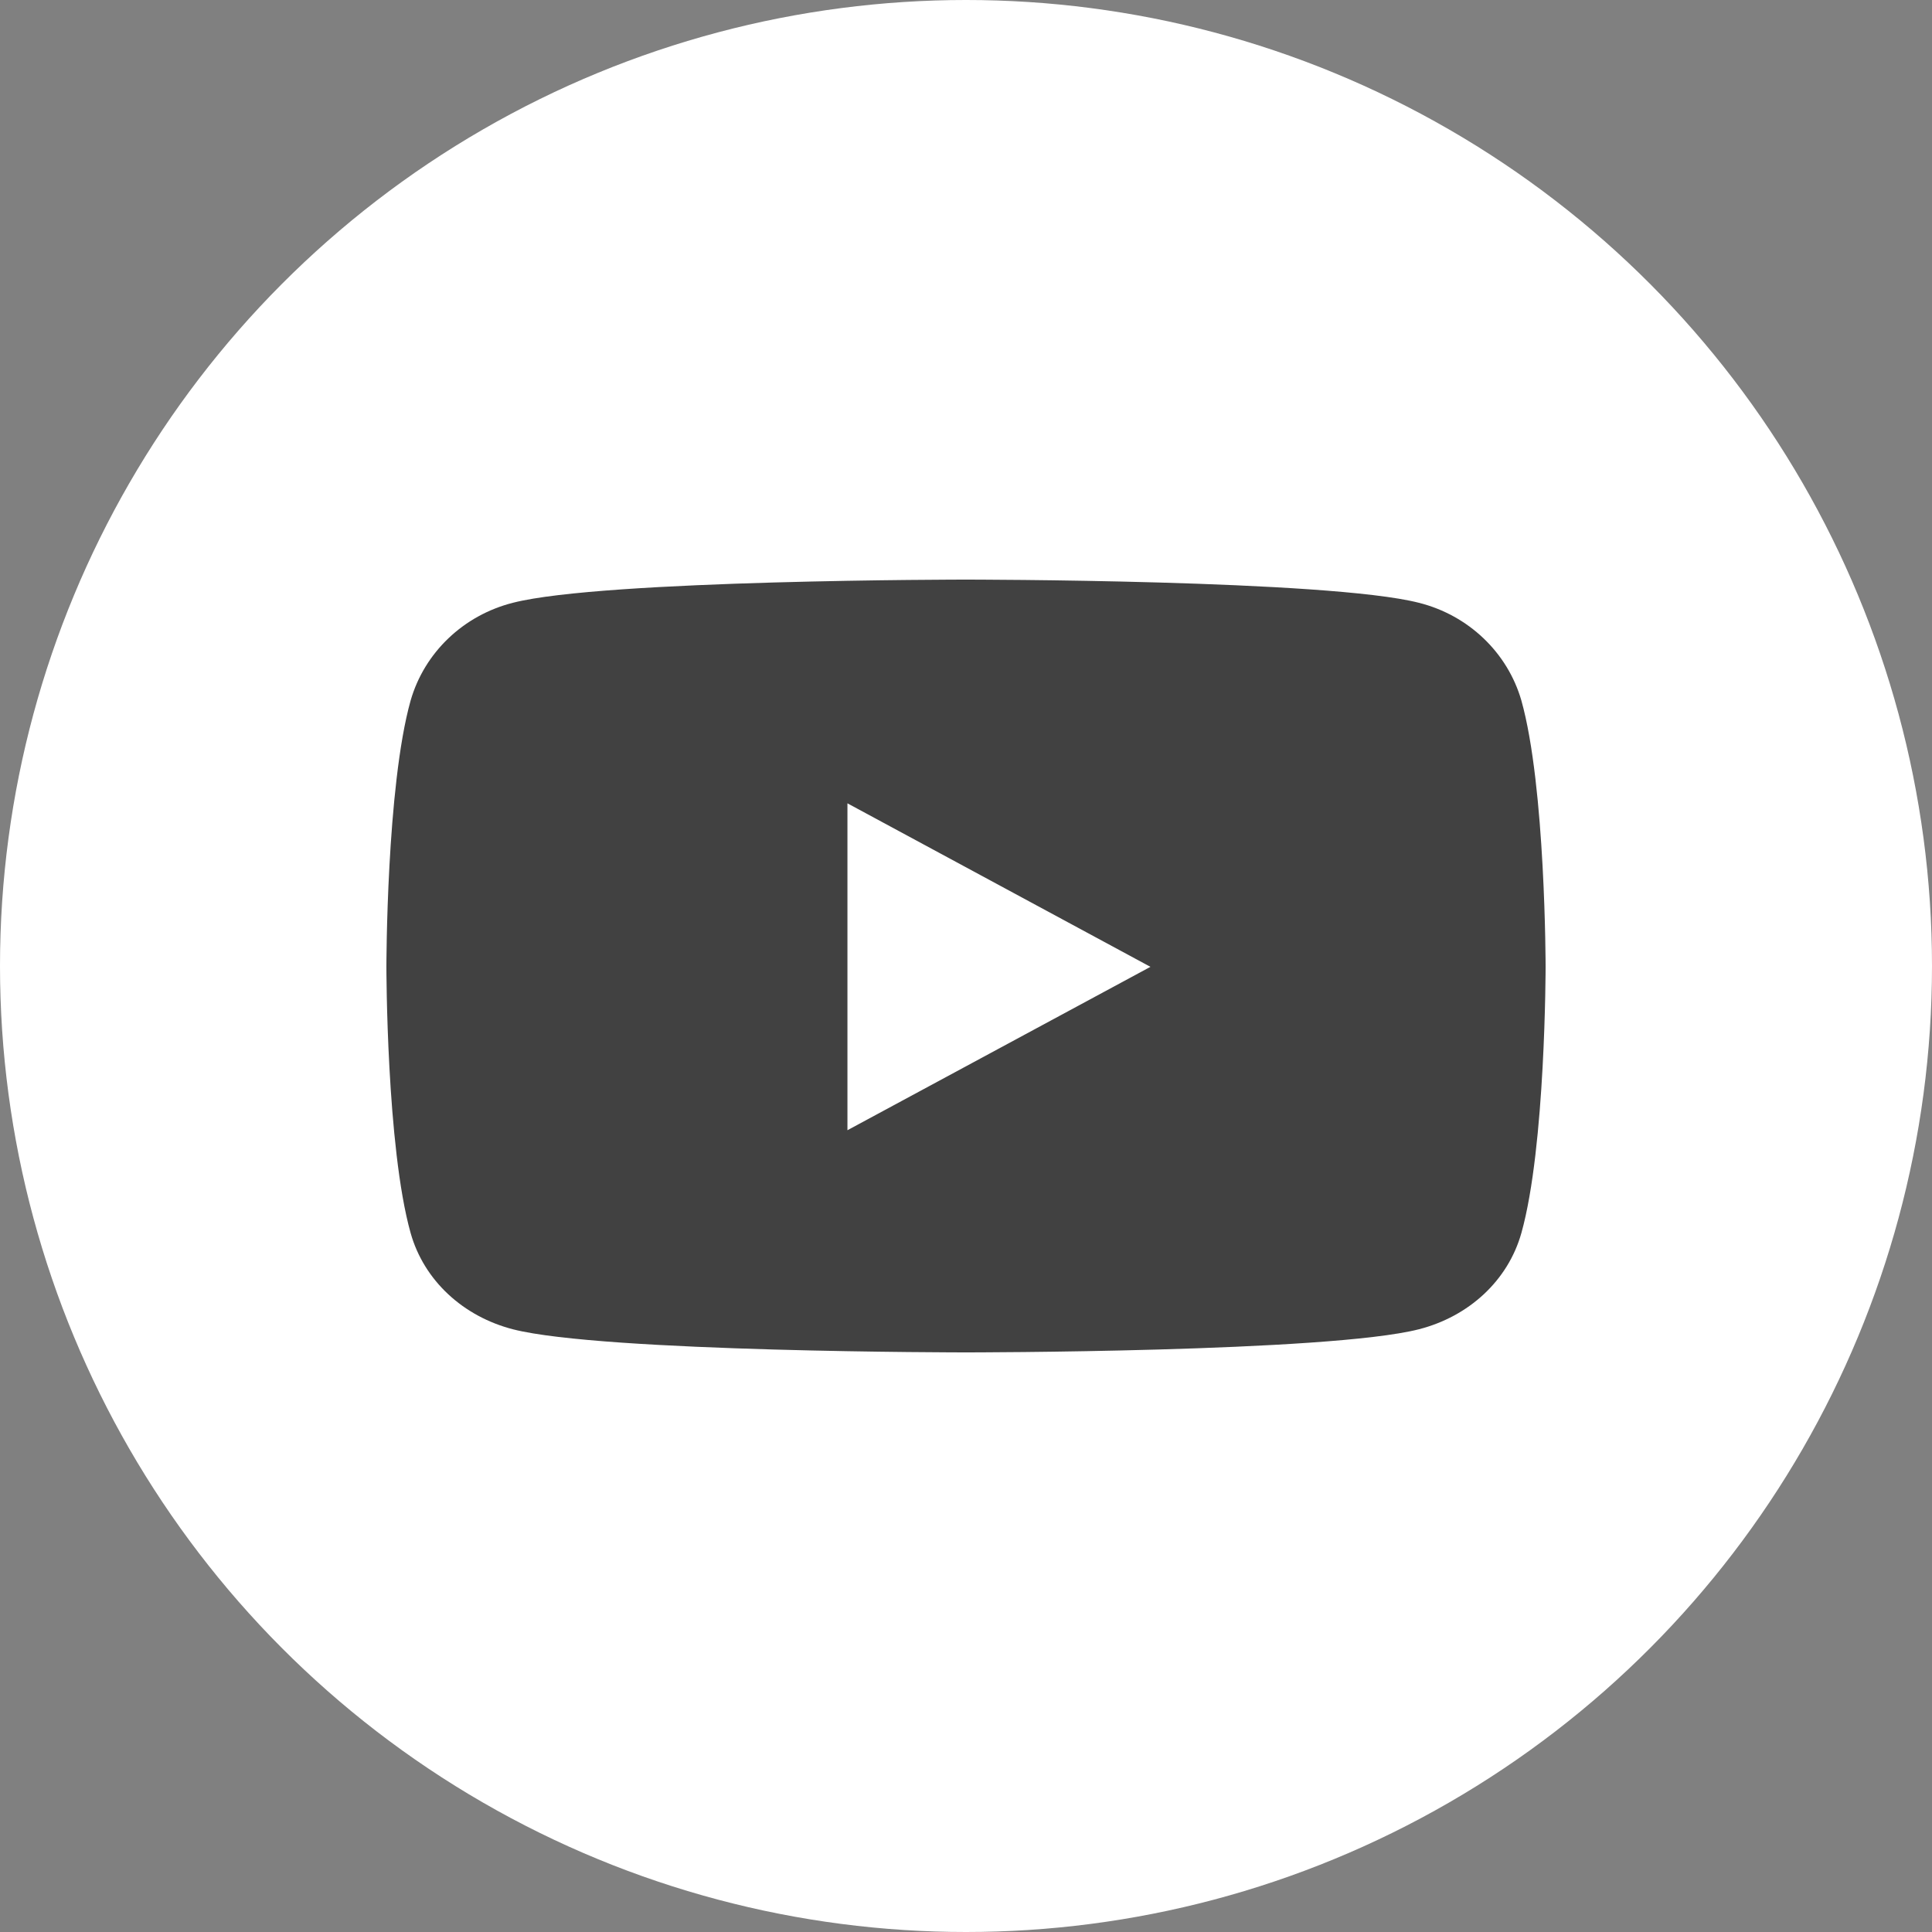 <svg xmlns="http://www.w3.org/2000/svg" width="30" height="30" viewBox="0 0 30 30"><rect x="0" y="0" width="30" height="30" fill="#808080" stroke="none"/><g fill="none" fill-rule="evenodd"><circle cx="15" cy="15" r="15" fill="#FFF"/><path fill="#414141" fill-rule="nonzero" d="M23.624,10.878 C23.409,10.132 22.802,9.553 22.032,9.36 C20.628,9 15,9 15,9 C15,9 9.372,9 7.968,9.359 C7.197,9.553 6.591,10.131 6.376,10.878 C6,12.217 6,15.013 6,15.013 C6,15.013 6,17.807 6.376,19.146 C6.584,19.885 7.193,20.443 7.968,20.642 C9.372,21 15,21 15,21 C15,21 20.628,21 22.032,20.641 C22.807,20.443 23.416,19.886 23.624,19.146 C24,17.807 24,15.012 24,15.012 C24,15.012 24,12.217 23.624,10.878 Z M13.159,17.55 L13.159,12.474 L17.864,15.013 L13.159,17.55 Z"/></g></svg>
